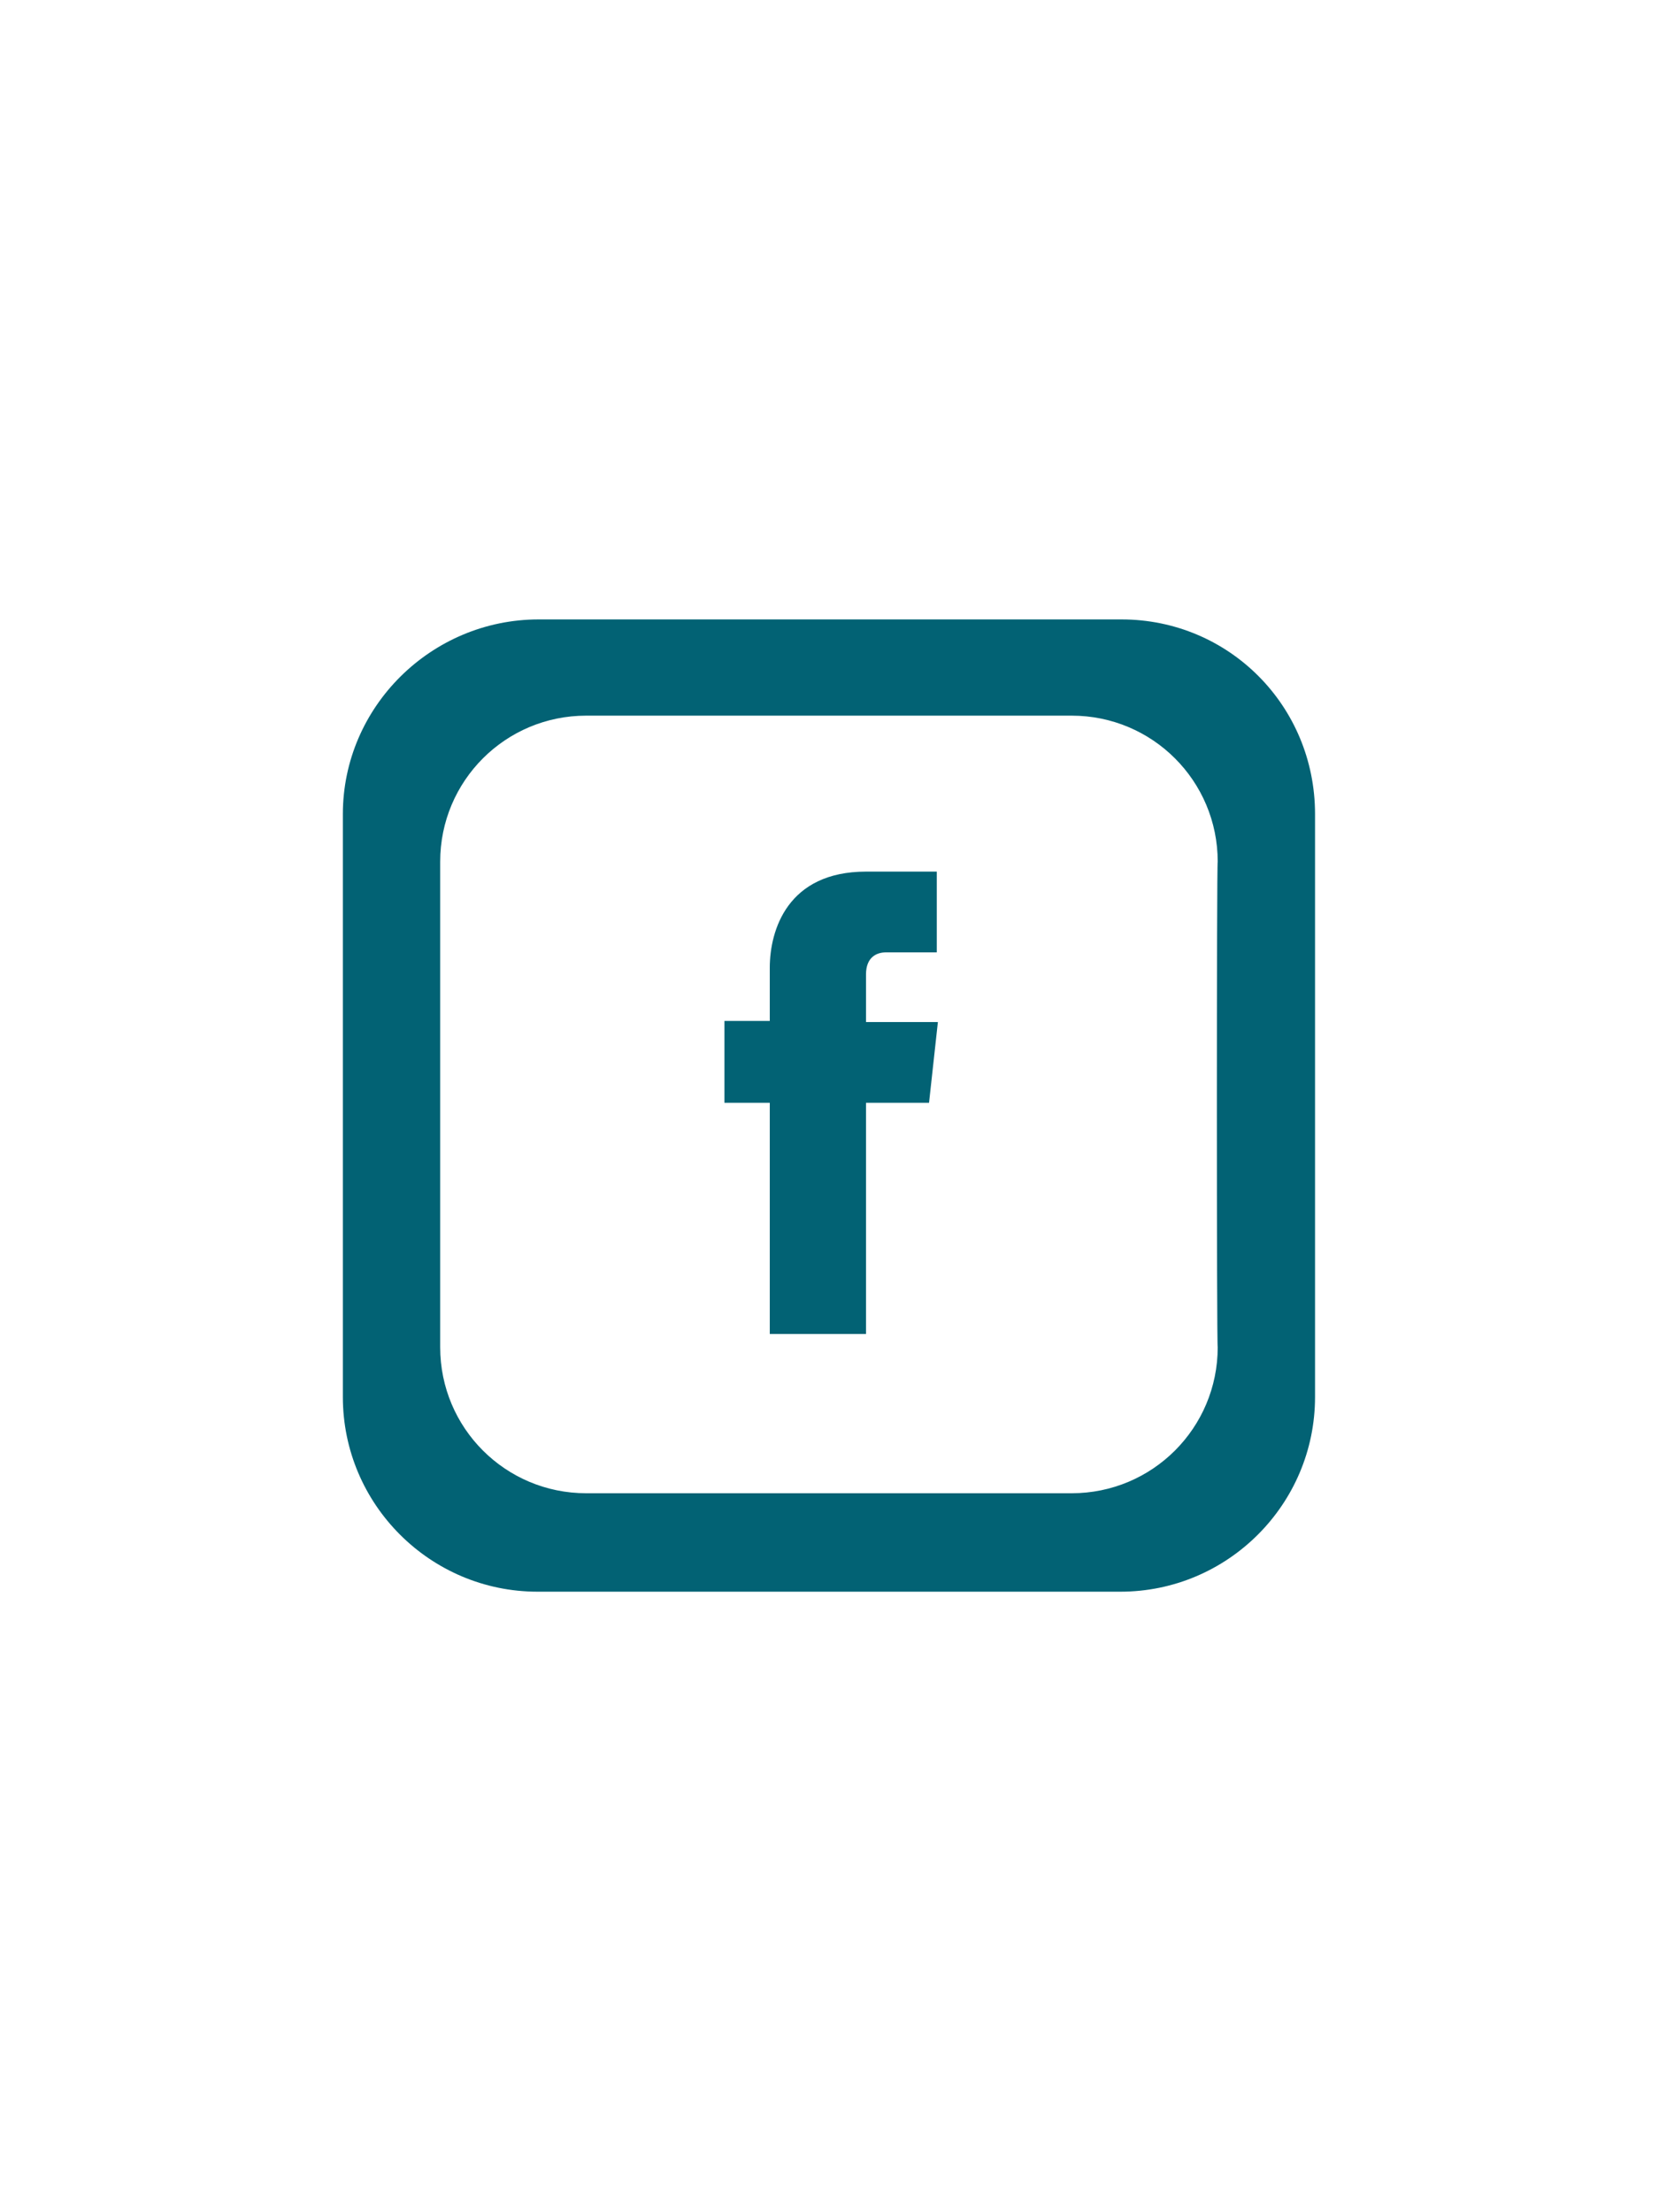 <?xml version="1.0" encoding="utf-8"?>
<!-- Generator: Adobe Illustrator 19.2.1, SVG Export Plug-In . SVG Version: 6.00 Build 0)  -->
<svg version="1.1" id="Layer_1" xmlns="http://www.w3.org/2000/svg" xmlns:xlink="http://www.w3.org/1999/xlink" x="0px" y="0px"
	 viewBox="0 0 150 200" style="enable-background:new 0 0 150 200;" xml:space="preserve">
<style type="text/css">
	.st0{fill:#026274;}
</style>
<g>
	<path class="st0" d="M101.4,56H48.7C39,56,31,63.9,31,73.6v52.7c0,9.7,7.9,17.6,17.6,17.6h52.7c9.7,0,17.6-7.9,17.6-17.6V73.6
		C118.9,63.8,111.1,56,101.4,56L101.4,56z M110.1,121.8c0,7.3-5.9,13.2-13.2,13.2H53c-7.3,0-13.2-5.9-13.2-13.2V77.9
		c0-7.3,5.9-13.2,13.2-13.2h43.9c7.3,0,13.2,5.9,13.2,13.2C110,77.9,110,121.8,110.1,121.8z"/>
	<path class="st0" d="M84.7,86.1h-4.6c-0.8,0-1.8,0.4-1.8,2v4.3h6.5l-0.8,7.3h-5.7v20.9h-8.7V99.7h-4.1v-7.4h4.1v-4.8
		c0-3.4,1.6-8.7,8.7-8.7h6.4V86.1L84.7,86.1z"/>
</g>
</svg>
